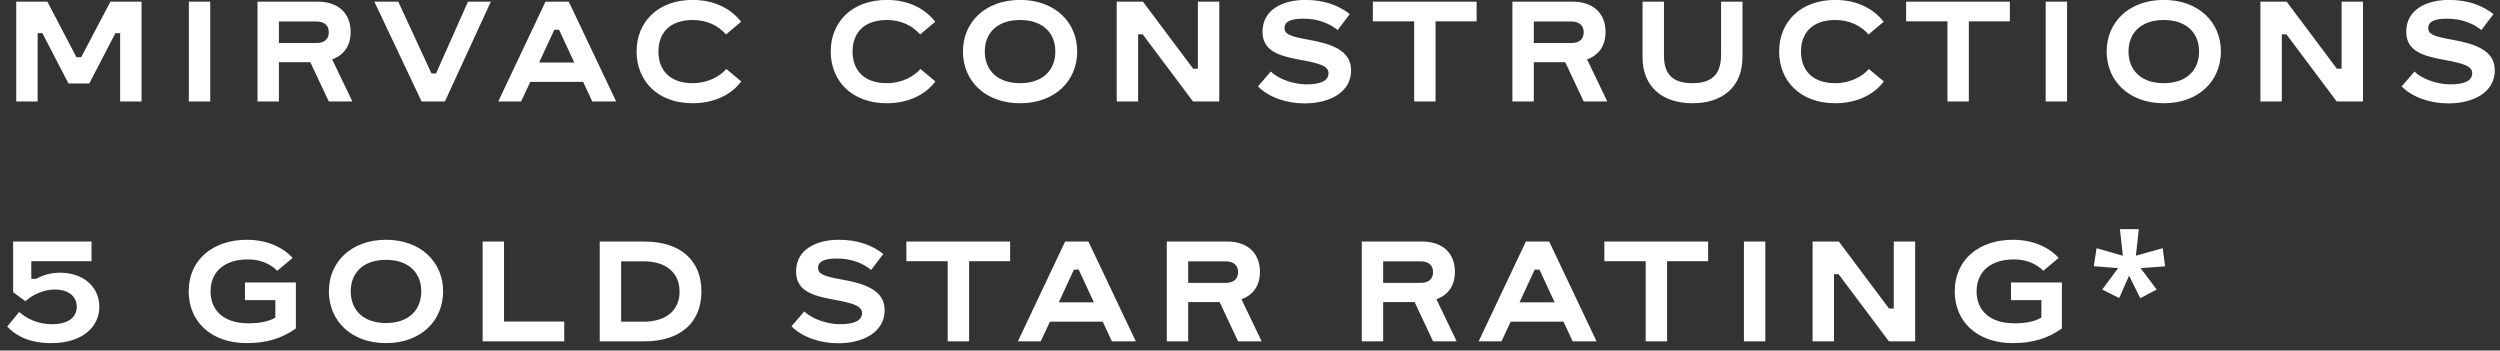 <svg width="271" height="38" viewBox="0 0 271 38" fill="none" xmlns="http://www.w3.org/2000/svg">
<rect x="0" y="0" width="271" height="38" fill="#333333" stroke="none"/>
<path d="M4.08 11H1.76V0.184H5.136L8.288 6.2H8.8L11.968 0.184H15.344V11H13.024V3.592H12.512L9.68 9.048H7.424L4.592 3.592H4.08V11ZM22.789 11H20.469V0.184H22.789V11ZM36.009 6.44L38.201 11H35.641L33.641 6.744H30.233V11H27.913V0.184H34.489C36.569 0.184 38.009 1.352 38.009 3.464C38.009 4.952 37.305 5.96 36.009 6.44ZM34.281 2.328H30.233V4.664H34.281C35.113 4.664 35.641 4.296 35.641 3.496C35.641 2.712 35.113 2.328 34.281 2.328ZM48.229 11H45.701L40.581 0.184H43.173L46.773 7.96H47.269L50.725 0.184H53.205L48.229 11ZM66.793 11H64.201L63.209 8.872H57.481L56.489 11H54.009L59.129 0.184H61.657L66.793 11ZM60.089 3.224L58.441 6.776H62.249L60.601 3.224H60.089ZM75.086 11.192C71.294 11.192 69.006 8.776 69.006 5.576C69.006 2.408 71.294 -0.008 75.086 -0.008C77.502 -0.008 79.294 1 80.334 2.36L78.702 3.736C77.87 2.792 76.654 2.168 75.086 2.168C72.59 2.168 71.374 3.592 71.374 5.576C71.374 7.592 72.59 9.016 75.086 9.016C76.734 9.016 78.03 8.28 78.734 7.48L80.35 8.824C79.294 10.264 77.406 11.192 75.086 11.192ZM96.13 11.192C92.338 11.192 90.05 8.776 90.05 5.576C90.05 2.408 92.338 -0.008 96.13 -0.008C98.546 -0.008 100.338 1 101.378 2.36L99.746 3.736C98.914 2.792 97.698 2.168 96.13 2.168C93.634 2.168 92.418 3.592 92.418 5.576C92.418 7.592 93.634 9.016 96.13 9.016C97.778 9.016 99.074 8.28 99.778 7.48L101.394 8.824C100.338 10.264 98.45 11.192 96.13 11.192ZM110.576 11.192C106.8 11.192 104.384 8.776 104.384 5.576C104.384 2.408 106.8 -0.008 110.576 -0.008C114.352 -0.008 116.768 2.408 116.768 5.576C116.768 8.776 114.352 11.192 110.576 11.192ZM110.576 9.016C113.056 9.016 114.4 7.592 114.4 5.576C114.4 3.592 113.056 2.168 110.576 2.168C108.096 2.168 106.752 3.592 106.752 5.576C106.752 7.592 108.096 9.016 110.576 9.016ZM123.371 11H121.051V0.184H123.899L129.339 7.448H129.851V0.184H132.171V11H129.323L123.867 3.72H123.371V11ZM141.419 11.208C139.515 11.208 137.563 10.584 136.363 9.368L137.755 7.752C138.603 8.6 140.267 9.144 141.627 9.144C143.227 9.144 144.011 8.728 144.011 7.928C144.011 7.144 142.987 6.856 140.971 6.488C138.635 6.056 136.859 5.544 136.859 3.432C136.859 0.984 139.147 -0.008 141.483 -0.008C143.547 -0.008 145.083 0.568 146.315 1.528L145.003 3.256C144.123 2.552 142.891 2.024 141.275 2.024C139.915 2.024 139.243 2.344 139.243 3.032C139.243 3.656 139.723 3.928 141.707 4.28C144.235 4.728 146.459 5.4 146.459 7.624C146.459 10.008 144.139 11.208 141.419 11.208ZM155.616 11H153.296V2.312H148.816V0.184H160.064V2.312H155.616V11ZM172.04 6.44L174.232 11H171.672L169.672 6.744H166.264V11H163.944V0.184H170.52C172.6 0.184 174.04 1.352 174.04 3.464C174.04 4.952 173.336 5.96 172.04 6.44ZM170.312 2.328H166.264V4.664H170.312C171.144 4.664 171.672 4.296 171.672 3.496C171.672 2.712 171.144 2.328 170.312 2.328ZM183.477 11.192C180.293 11.192 178.053 9.496 178.053 6.2V0.184H180.373V6.04C180.373 8.264 181.557 9.016 183.461 9.016C185.365 9.016 186.565 8.248 186.565 5.96V0.184H188.885V6.184C188.885 9.496 186.645 11.192 183.477 11.192ZM198.939 11.192C195.147 11.192 192.859 8.776 192.859 5.576C192.859 2.408 195.147 -0.008 198.939 -0.008C201.355 -0.008 203.147 1 204.187 2.36L202.555 3.736C201.723 2.792 200.507 2.168 198.939 2.168C196.443 2.168 195.227 3.592 195.227 5.576C195.227 7.592 196.443 9.016 198.939 9.016C200.587 9.016 201.883 8.28 202.587 7.48L204.203 8.824C203.147 10.264 201.259 11.192 198.939 11.192ZM213.422 11H211.102V2.312H206.622V0.184H217.87V2.312H213.422V11ZM224.071 11H221.751V0.184H224.071V11ZM234.554 11.192C230.778 11.192 228.362 8.776 228.362 5.576C228.362 2.408 230.778 -0.008 234.554 -0.008C238.33 -0.008 240.746 2.408 240.746 5.576C240.746 8.776 238.33 11.192 234.554 11.192ZM234.554 9.016C237.034 9.016 238.378 7.592 238.378 5.576C238.378 3.592 237.034 2.168 234.554 2.168C232.074 2.168 230.73 3.592 230.73 5.576C230.73 7.592 232.074 9.016 234.554 9.016ZM247.349 11H245.029V0.184H247.877L253.317 7.448H253.829V0.184H256.149V11H253.301L247.845 3.72H247.349V11ZM265.397 11.208C263.493 11.208 261.541 10.584 260.341 9.368L261.733 7.752C262.581 8.6 264.245 9.144 265.605 9.144C267.205 9.144 267.989 8.728 267.989 7.928C267.989 7.144 266.965 6.856 264.949 6.488C262.613 6.056 260.837 5.544 260.837 3.432C260.837 0.984 263.125 -0.008 265.461 -0.008C267.525 -0.008 269.061 0.568 270.293 1.528L268.981 3.256C268.101 2.552 266.869 2.024 265.253 2.024C263.893 2.024 263.221 2.344 263.221 3.032C263.221 3.656 263.701 3.928 265.685 4.28C268.213 4.728 270.437 5.4 270.437 7.624C270.437 10.008 268.117 11.208 265.397 11.208ZM5.552 37.192C3.36 37.192 1.84 36.52 0.784 35.4L2.08 33.816C2.928 34.568 4.112 35.144 5.664 35.144C7.392 35.144 8.32 34.376 8.32 33.272C8.32 32.088 7.392 31.384 5.936 31.384C4.8 31.384 3.6 31.896 2.752 32.648L1.424 31.672V26.184H9.92V28.312H3.392V30.232H3.904C4.672 29.8 5.552 29.56 6.528 29.56C8.96 29.56 10.768 31.032 10.768 33.272C10.768 35.32 9.072 37.192 5.552 37.192ZM26.744 37.192C22.792 37.192 20.456 34.776 20.456 31.592C20.456 28.056 23.192 25.992 26.76 25.992C29 25.992 30.712 26.84 31.72 27.96L30.056 29.352C29.288 28.584 28.184 28.12 26.904 28.12C24.168 28.12 22.824 29.592 22.824 31.592C22.824 33.592 24.184 35.048 26.952 35.048C28.168 35.048 29.16 34.84 29.848 34.424V32.536H26.552V30.616H32.072V35.608C30.584 36.664 28.936 37.192 26.744 37.192ZM41.842 37.192C38.066 37.192 35.65 34.776 35.65 31.576C35.65 28.408 38.066 25.992 41.842 25.992C45.618 25.992 48.034 28.408 48.034 31.576C48.034 34.776 45.618 37.192 41.842 37.192ZM41.842 35.016C44.322 35.016 45.666 33.592 45.666 31.576C45.666 29.592 44.322 28.168 41.842 28.168C39.362 28.168 38.018 29.592 38.018 31.576C38.018 33.592 39.362 35.016 41.842 35.016ZM61.164 37H52.316V26.184H54.636V34.856H61.164V37ZM69.842 37H65.01V26.184H69.842C73.746 26.184 76.034 28.2 76.034 31.592C76.034 34.984 73.746 37 69.842 37ZM67.33 28.328V34.872H69.762C72.178 34.872 73.666 33.656 73.666 31.608C73.666 29.544 72.178 28.328 69.762 28.328H67.33ZM90.854 37.208C88.95 37.208 86.998 36.584 85.798 35.368L87.19 33.752C88.038 34.6 89.702 35.144 91.062 35.144C92.662 35.144 93.446 34.728 93.446 33.928C93.446 33.144 92.422 32.856 90.406 32.488C88.07 32.056 86.294 31.544 86.294 29.432C86.294 26.984 88.582 25.992 90.918 25.992C92.982 25.992 94.518 26.568 95.75 27.528L94.438 29.256C93.558 28.552 92.326 28.024 90.71 28.024C89.35 28.024 88.678 28.344 88.678 29.032C88.678 29.656 89.158 29.928 91.142 30.28C93.67 30.728 95.894 31.4 95.894 33.624C95.894 36.008 93.574 37.208 90.854 37.208ZM105.05 37H102.73V28.312H98.25V26.184H109.498V28.312H105.05V37ZM123.122 37H120.53L119.538 34.872H113.81L112.818 37H110.338L115.458 26.184H117.986L123.122 37ZM116.418 29.224L114.77 32.776H118.578L116.93 29.224H116.418ZM134.575 32.44L136.767 37H134.207L132.207 32.744H128.799V37H126.479V26.184H133.055C135.135 26.184 136.575 27.352 136.575 29.464C136.575 30.952 135.871 31.96 134.575 32.44ZM132.847 28.328H128.799V30.664H132.847C133.679 30.664 134.207 30.296 134.207 29.496C134.207 28.712 133.679 28.328 132.847 28.328ZM155.712 32.44L157.904 37H155.344L153.344 32.744H149.936V37H147.616V26.184H154.192C156.272 26.184 157.712 27.352 157.712 29.464C157.712 30.952 157.008 31.96 155.712 32.44ZM153.984 28.328H149.936V30.664H153.984C154.816 30.664 155.344 30.296 155.344 29.496C155.344 28.712 154.816 28.328 153.984 28.328ZM173.068 37H170.476L169.484 34.872H163.756L162.764 37H160.284L165.404 26.184H167.932L173.068 37ZM166.364 29.224L164.716 32.776H168.524L166.876 29.224H166.364ZM180.712 37H178.392V28.312H173.912V26.184H185.16V28.312H180.712V37ZM191.361 37H189.041V26.184H191.361V37ZM198.805 37H196.485V26.184H199.333L204.773 33.448H205.285V26.184H207.605V37H204.757L199.301 29.72H198.805V37ZM218.182 37.192C214.23 37.192 211.894 34.776 211.894 31.592C211.894 28.056 214.63 25.992 218.198 25.992C220.438 25.992 222.15 26.84 223.158 27.96L221.494 29.352C220.726 28.584 219.622 28.12 218.342 28.12C215.606 28.12 214.262 29.592 214.262 31.592C214.262 33.592 215.622 35.048 218.39 35.048C219.606 35.048 220.598 34.84 221.286 34.424V32.536H217.99V30.616H223.51V35.608C222.022 36.664 220.374 37.192 218.182 37.192ZM231.848 24.84L231.528 27.72L234.44 26.904L234.696 28.872L232.04 29.064L233.784 31.384L232.008 32.328L230.792 29.88L229.72 32.312L227.88 31.384L229.608 29.064L226.968 28.856L227.272 26.904L230.12 27.72L229.8 24.84H231.848Z" fill="white"/>
</svg>
